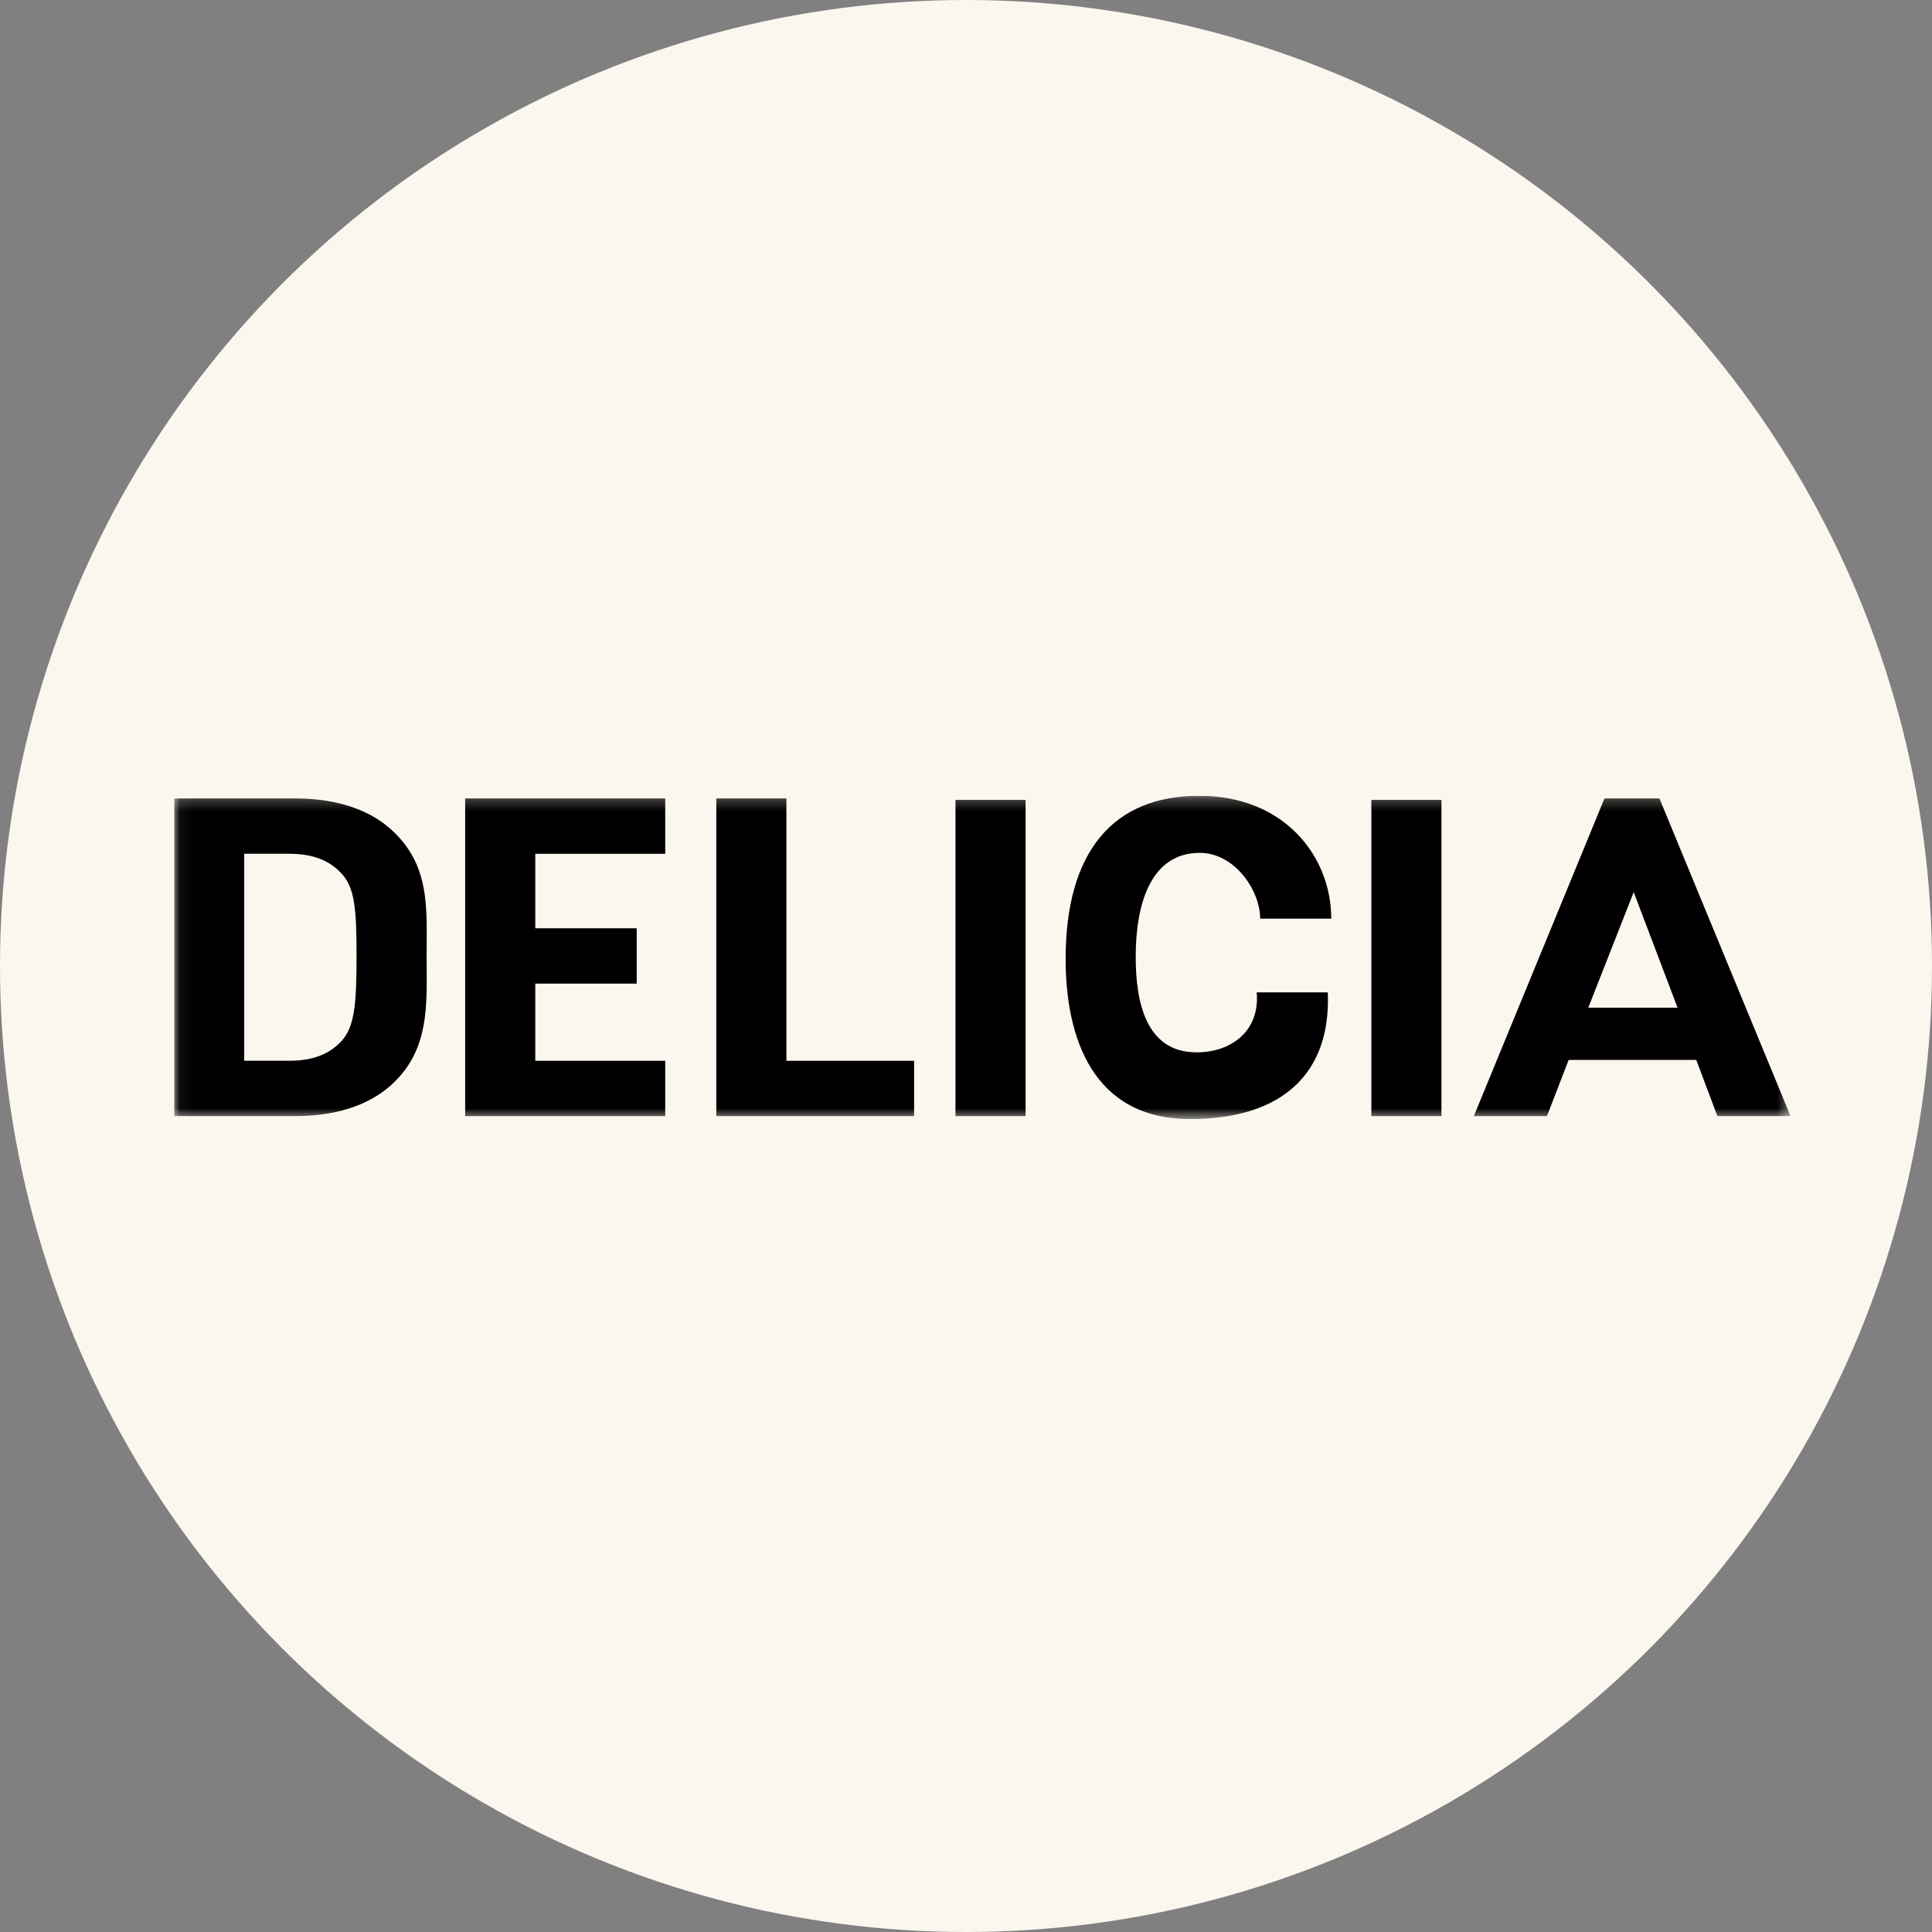 <?xml version="1.0" encoding="UTF-8"?> <svg xmlns="http://www.w3.org/2000/svg" width="156" height="156" viewBox="0 0 156 156" fill="none"><rect x="0" y="0" width="156" height="156" fill="#808080" stroke="none"/><circle cx="78" cy="78" r="78" fill="#FBF7EF"></circle><g clip-path="url(#clip0_432_715)"><mask id="mask0_432_715" style="mask-type:luminance" maskUnits="userSpaceOnUse" x="14" y="64" width="131" height="27"><path d="M144.575 64.255H14.057V90.359H144.575V64.255Z" fill="white"></path></mask><g mask="url(#mask0_432_715)"><path d="M31.517 87.671C29.602 89.363 26.875 90.12 23.862 90.12H14.057V64.471H23.862C26.875 64.471 29.602 65.228 31.517 66.92C34.774 69.803 34.448 73.332 34.448 77.187C34.448 81.043 34.774 84.789 31.517 87.671ZM27.569 70.522C26.592 69.477 25.289 68.937 23.335 68.937H19.717V85.652H23.335C25.289 85.652 26.592 85.112 27.569 84.067C28.628 82.915 28.79 81.078 28.79 77.185C28.79 73.293 28.628 71.672 27.569 70.52V70.522Z" fill="black"></path><path d="M37.56 90.122V64.471H53.714V68.939H43.221V74.955H51.412V79.422H43.221V85.655H53.714V90.122H37.56Z" fill="black"></path><path d="M57.838 90.122V64.471H63.498V85.655H73.81V90.122H57.838Z" fill="black"></path><path d="M96.103 90.359C88.232 90.359 86.045 83.794 86.045 77.43C86.045 68.738 89.903 64.255 96.826 64.255C103.748 64.255 107.493 69.186 107.493 74.176H101.753C101.753 71.922 99.717 68.865 96.866 68.865C92.995 68.865 91.703 72.838 91.703 77.257C91.703 80.818 92.477 84.972 96.618 84.972C99.468 84.972 101.745 83.203 101.472 80.131H107.212C107.485 86.543 103.677 90.359 96.101 90.359H96.103Z" fill="black"></path><path d="M138.673 90.122L136.964 85.582H126.661L124.911 90.122H119.006L129.553 64.471H133.992L144.578 90.122H138.673ZM131.913 72.035L128.247 81.366H135.455L131.913 72.035Z" fill="black"></path><path d="M110.73 90.122V64.589H116.391V90.122H110.73Z" fill="black"></path><path d="M77.15 90.122V64.589H82.811V90.122H77.15Z" fill="black"></path></g></g><defs><clipPath id="clip0_432_715"><rect width="130.518" height="26.104" fill="white" transform="translate(14.057 64.255)"></rect></clipPath></defs></svg> 